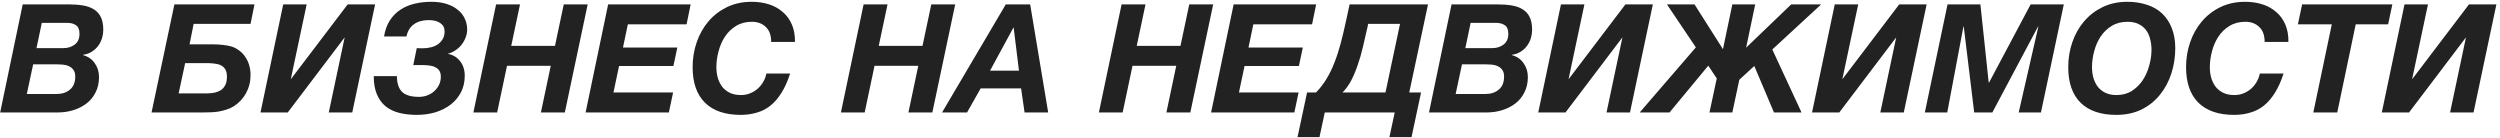<?xml version="1.0" encoding="UTF-8"?> <svg xmlns="http://www.w3.org/2000/svg" width="578" height="32" viewBox="0 0 578 32" fill="none"><path d="M5.253 1.01H15.753C17.013 1.01 18.145 1.092 19.148 1.255C20.151 1.418 21.003 1.722 21.703 2.165C22.403 2.585 22.94 3.18 23.313 3.95C23.686 4.697 23.873 5.665 23.873 6.855C23.873 7.555 23.768 8.243 23.558 8.92C23.348 9.573 23.033 10.168 22.613 10.705C22.216 11.218 21.726 11.65 21.143 12C20.583 12.35 19.93 12.572 19.183 12.665V12.735C20.373 13.062 21.283 13.692 21.913 14.625C22.566 15.535 22.893 16.597 22.893 17.81C22.893 19.163 22.625 20.353 22.088 21.38C21.575 22.407 20.875 23.258 19.988 23.935C19.101 24.612 18.086 25.125 16.943 25.475C15.8 25.825 14.598 26 13.338 26H0.038L5.253 1.01ZM13.093 21.73C14.353 21.73 15.38 21.392 16.173 20.715C16.99 20.038 17.398 19.035 17.398 17.705C17.398 17.052 17.258 16.538 16.978 16.165C16.721 15.792 16.383 15.512 15.963 15.325C15.543 15.115 15.076 14.987 14.563 14.94C14.05 14.893 13.548 14.87 13.058 14.87H7.668L6.198 21.73H13.093ZM14.668 11.125C15.671 11.125 16.535 10.857 17.258 10.32C18.005 9.76 18.378 8.932 18.378 7.835C18.378 6.855 18.11 6.19 17.573 5.84C17.06 5.467 16.36 5.28 15.473 5.28H9.663L8.438 11.125H14.668ZM40.323 1.01H58.838L57.928 5.525H44.768L43.823 10.25H49.108C50.088 10.25 50.916 10.297 51.593 10.39C52.293 10.46 52.923 10.577 53.483 10.74C54.16 10.95 54.766 11.265 55.303 11.685C55.863 12.082 56.33 12.572 56.703 13.155C57.1 13.715 57.403 14.357 57.613 15.08C57.823 15.78 57.928 16.527 57.928 17.32C57.928 18.86 57.578 20.272 56.878 21.555C56.178 22.815 55.233 23.818 54.043 24.565C53.53 24.892 52.97 25.148 52.363 25.335C51.78 25.522 51.173 25.673 50.543 25.79C49.936 25.883 49.318 25.942 48.688 25.965C48.058 25.988 47.44 26 46.833 26H35.038L40.323 1.01ZM47.813 21.59C48.466 21.59 49.073 21.532 49.633 21.415C50.216 21.275 50.718 21.065 51.138 20.785C51.558 20.482 51.885 20.085 52.118 19.595C52.351 19.082 52.468 18.463 52.468 17.74C52.468 17.017 52.34 16.445 52.083 16.025C51.826 15.605 51.476 15.29 51.033 15.08C50.59 14.87 50.088 14.742 49.528 14.695C48.968 14.625 48.385 14.59 47.778 14.59H42.808L41.303 21.59H47.813ZM65.478 1.01H70.903L67.228 18.335L80.388 1.01H86.724L81.439 26H76.013L79.689 8.64L66.528 26H60.228L65.478 1.01ZM96.388 26.56C94.918 26.56 93.564 26.408 92.328 26.105C91.114 25.802 90.064 25.3 89.178 24.6C88.314 23.9 87.638 22.978 87.148 21.835C86.658 20.692 86.413 19.28 86.413 17.6H91.768C91.768 19.21 92.153 20.412 92.923 21.205C93.693 21.998 95.023 22.395 96.913 22.395C97.566 22.395 98.196 22.278 98.803 22.045C99.409 21.812 99.934 21.497 100.378 21.1C100.844 20.68 101.218 20.19 101.498 19.63C101.778 19.047 101.918 18.417 101.918 17.74C101.918 17.157 101.801 16.69 101.568 16.34C101.334 15.99 101.019 15.722 100.623 15.535C100.226 15.325 99.771 15.197 99.258 15.15C98.768 15.08 98.243 15.045 97.683 15.045H95.548L96.353 11.125C96.563 11.148 96.808 11.16 97.088 11.16C97.391 11.16 97.624 11.16 97.788 11.16C98.394 11.16 98.989 11.09 99.573 10.95C100.179 10.81 100.716 10.588 101.183 10.285C101.649 9.958 102.034 9.55 102.338 9.06C102.641 8.57 102.793 7.975 102.793 7.275C102.793 6.435 102.466 5.793 101.813 5.35C101.183 4.883 100.273 4.65 99.083 4.65C97.729 4.65 96.609 4.965 95.723 5.595C94.836 6.202 94.253 7.147 93.973 8.43H88.793C89.026 6.96 89.481 5.712 90.158 4.685C90.834 3.658 91.663 2.83 92.643 2.2C93.623 1.57 94.719 1.115 95.933 0.835C97.146 0.555 98.406 0.415 99.713 0.415C101.043 0.415 102.221 0.578 103.248 0.905C104.274 1.232 105.138 1.687 105.838 2.27C106.561 2.83 107.098 3.507 107.448 4.3C107.821 5.07 108.008 5.91 108.008 6.82C108.008 7.497 107.879 8.138 107.623 8.745C107.389 9.352 107.063 9.912 106.643 10.425C106.246 10.915 105.768 11.335 105.208 11.685C104.671 12.035 104.099 12.292 103.493 12.455C104.683 12.642 105.639 13.202 106.363 14.135C107.086 15.045 107.448 16.165 107.448 17.495C107.448 18.942 107.156 20.225 106.573 21.345C105.989 22.465 105.196 23.41 104.193 24.18C103.189 24.95 102.011 25.545 100.658 25.965C99.328 26.362 97.904 26.56 96.388 26.56ZM114.697 1.01H120.227L118.197 10.6H128.312L130.342 1.01H135.872L130.587 26H125.057L127.332 15.22H117.217L114.942 26H109.447L114.697 1.01ZM140.605 1.01H159.68L158.735 5.63H145.155L144.035 10.985H156.6L155.69 15.255H143.125L141.83 21.38H155.62L154.64 26H135.39L140.605 1.01ZM171.229 26.56C167.659 26.56 164.918 25.627 163.004 23.76C161.091 21.87 160.134 19.128 160.134 15.535C160.134 13.505 160.449 11.58 161.079 9.76C161.709 7.94 162.608 6.342 163.774 4.965C164.964 3.565 166.399 2.457 168.079 1.64C169.783 0.823 171.684 0.415 173.784 0.415C175.231 0.415 176.573 0.613 177.809 1.01C179.046 1.407 180.108 2.002 180.994 2.795C181.904 3.565 182.604 4.533 183.094 5.7C183.584 6.843 183.818 8.173 183.794 9.69H178.299C178.299 8.15 177.879 6.995 177.039 6.225C176.223 5.432 175.149 5.035 173.819 5.035C172.419 5.035 171.194 5.362 170.144 6.015C169.118 6.645 168.266 7.473 167.589 8.5C166.936 9.503 166.446 10.635 166.119 11.895C165.793 13.132 165.629 14.345 165.629 15.535C165.629 16.398 165.734 17.215 165.944 17.985C166.178 18.755 166.516 19.443 166.959 20.05C167.426 20.633 168.009 21.1 168.709 21.45C169.433 21.8 170.296 21.975 171.299 21.975C172.046 21.975 172.746 21.847 173.399 21.59C174.076 21.31 174.671 20.948 175.184 20.505C175.698 20.038 176.129 19.502 176.479 18.895C176.829 18.288 177.063 17.658 177.179 17.005H182.674C182.114 18.755 181.449 20.237 180.679 21.45C179.933 22.663 179.081 23.655 178.124 24.425C177.191 25.172 176.141 25.708 174.974 26.035C173.831 26.385 172.583 26.56 171.229 26.56ZM199.668 1.01H205.198L203.168 10.6H213.283L215.313 1.01H220.843L215.558 26H210.028L212.303 15.22H202.188L199.913 26H194.418L199.668 1.01ZM232.54 1.01H238.175L242.34 26H236.88L236.075 20.435H226.73L223.58 26H217.805L232.54 1.01ZM235.585 16.34L234.36 6.4H234.29L228.9 16.34H235.585ZM259.312 1.01H264.842L262.812 10.6H272.927L274.957 1.01H280.487L275.202 26H269.672L271.947 15.22H261.832L259.557 26H254.062L259.312 1.01ZM285.219 1.01H304.294L303.349 5.63H289.769L288.649 10.985H301.214L300.304 15.255H287.739L286.444 21.38H300.234L299.254 26H280.004L285.219 1.01ZM302.194 21.38H304.259C305.215 20.4 306.032 19.338 306.709 18.195C307.409 17.052 308.015 15.803 308.529 14.45C309.065 13.097 309.544 11.627 309.964 10.04C310.384 8.453 310.792 6.738 311.189 4.895L312.029 1.01H330.159L325.819 21.38H328.549L326.344 31.705H321.234L322.459 26H306.289L305.064 31.705H299.989L302.194 21.38ZM320.324 21.38L323.684 5.525H316.299L316.229 5.98C315.855 7.683 315.482 9.305 315.109 10.845C314.759 12.362 314.35 13.773 313.884 15.08C313.44 16.387 312.939 17.577 312.379 18.65C311.819 19.7 311.154 20.61 310.384 21.38H320.324ZM335.6 1.01H346.1C347.36 1.01 348.491 1.092 349.495 1.255C350.498 1.418 351.35 1.722 352.05 2.165C352.75 2.585 353.286 3.18 353.66 3.95C354.033 4.697 354.22 5.665 354.22 6.855C354.22 7.555 354.115 8.243 353.905 8.92C353.695 9.573 353.38 10.168 352.96 10.705C352.563 11.218 352.073 11.65 351.49 12C350.93 12.35 350.276 12.572 349.53 12.665V12.735C350.72 13.062 351.63 13.692 352.26 14.625C352.913 15.535 353.24 16.597 353.24 17.81C353.24 19.163 352.971 20.353 352.435 21.38C351.921 22.407 351.221 23.258 350.335 23.935C349.448 24.612 348.433 25.125 347.29 25.475C346.146 25.825 344.945 26 343.685 26H330.385L335.6 1.01ZM343.44 21.73C344.7 21.73 345.726 21.392 346.52 20.715C347.336 20.038 347.745 19.035 347.745 17.705C347.745 17.052 347.605 16.538 347.325 16.165C347.068 15.792 346.73 15.512 346.31 15.325C345.89 15.115 345.423 14.987 344.91 14.94C344.396 14.893 343.895 14.87 343.405 14.87H338.015L336.545 21.73H343.44ZM345.015 11.125C346.018 11.125 346.881 10.857 347.605 10.32C348.351 9.76 348.725 8.932 348.725 7.835C348.725 6.855 348.456 6.19 347.92 5.84C347.406 5.467 346.706 5.28 345.82 5.28H340.01L338.785 11.125H345.015ZM360.894 1.01H366.319L362.644 18.335L375.804 1.01H382.139L376.854 26H371.429L375.104 8.64L361.944 26H355.644L360.894 1.01ZM392.083 10.95L385.398 1.01H391.768L398.348 11.37L400.518 1.01H405.803L403.703 11.02L414.133 1.01H421.063L409.758 11.44L416.513 26H410.143L405.593 15.255L402.128 18.44L400.518 26H395.233L396.913 18.125L394.953 15.185L385.993 26H379.098L392.083 10.95ZM424.194 1.01H429.619L425.944 18.335L439.104 1.01H445.439L440.154 26H434.729L438.404 8.64L425.244 26H418.944L424.194 1.01ZM450.273 1.01H457.868L459.793 19.105H459.863L469.488 1.01H477.153L471.868 26H466.723L471.273 6.12H471.203L460.633 26H456.433L454.018 6.12H453.948L450.203 26H445.023L450.273 1.01ZM489.271 26.56C485.701 26.56 482.96 25.627 481.046 23.76C479.133 21.87 478.176 19.128 478.176 15.535C478.176 13.505 478.491 11.58 479.121 9.76C479.751 7.94 480.65 6.342 481.816 4.965C483.006 3.565 484.441 2.457 486.121 1.64C487.825 0.823 489.726 0.415 491.826 0.415C493.506 0.415 495.035 0.648 496.411 1.115C497.788 1.558 498.955 2.235 499.911 3.145C500.868 4.055 501.603 5.175 502.116 6.505C502.653 7.835 502.921 9.375 502.921 11.125C502.921 13.178 502.618 15.138 502.011 17.005C501.405 18.872 500.518 20.517 499.351 21.94C498.208 23.363 496.785 24.495 495.081 25.335C493.401 26.152 491.465 26.56 489.271 26.56ZM489.341 21.975C490.695 21.975 491.873 21.66 492.876 21.03C493.88 20.377 494.72 19.548 495.396 18.545C496.073 17.518 496.575 16.387 496.901 15.15C497.251 13.913 497.426 12.7 497.426 11.51C497.426 10.623 497.321 9.795 497.111 9.025C496.925 8.232 496.61 7.543 496.166 6.96C495.723 6.377 495.151 5.91 494.451 5.56C493.751 5.21 492.888 5.035 491.861 5.035C490.461 5.035 489.236 5.362 488.186 6.015C487.16 6.645 486.308 7.473 485.631 8.5C484.978 9.503 484.488 10.635 484.161 11.895C483.835 13.132 483.671 14.345 483.671 15.535C483.671 16.398 483.776 17.215 483.986 17.985C484.22 18.755 484.558 19.443 485.001 20.05C485.468 20.633 486.051 21.1 486.751 21.45C487.475 21.8 488.338 21.975 489.341 21.975ZM516.513 26.56C512.943 26.56 510.201 25.627 508.288 23.76C506.374 21.87 505.418 19.128 505.418 15.535C505.418 13.505 505.733 11.58 506.363 9.76C506.993 7.94 507.891 6.342 509.058 4.965C510.248 3.565 511.683 2.457 513.363 1.64C515.066 0.823 516.968 0.415 519.068 0.415C520.514 0.415 521.856 0.613 523.093 1.01C524.329 1.407 525.391 2.002 526.278 2.795C527.188 3.565 527.888 4.533 528.378 5.7C528.868 6.843 529.101 8.173 529.078 9.69H523.583C523.583 8.15 523.163 6.995 522.323 6.225C521.506 5.432 520.433 5.035 519.103 5.035C517.703 5.035 516.478 5.362 515.428 6.015C514.401 6.645 513.549 7.473 512.873 8.5C512.219 9.503 511.729 10.635 511.403 11.895C511.076 13.132 510.913 14.345 510.913 15.535C510.913 16.398 511.018 17.215 511.228 17.985C511.461 18.755 511.799 19.443 512.243 20.05C512.709 20.633 513.293 21.1 513.993 21.45C514.716 21.8 515.579 21.975 516.583 21.975C517.329 21.975 518.029 21.847 518.683 21.59C519.359 21.31 519.954 20.948 520.468 20.505C520.981 20.038 521.413 19.502 521.763 18.895C522.113 18.288 522.346 17.658 522.463 17.005H527.958C527.398 18.755 526.733 20.237 525.963 21.45C525.216 22.663 524.364 23.655 523.408 24.425C522.474 25.172 521.424 25.708 520.258 26.035C519.114 26.385 517.866 26.56 516.513 26.56ZM539.111 5.63H531.271L532.251 1.01H553.111L552.131 5.63H544.641L540.371 26H534.841L539.111 5.63ZM555.923 1.01H561.348L557.673 18.335L570.833 1.01H577.168L571.883 26H566.458L570.133 8.64L556.973 26H550.673L555.923 1.01Z" fill="#222222"></path></svg> 